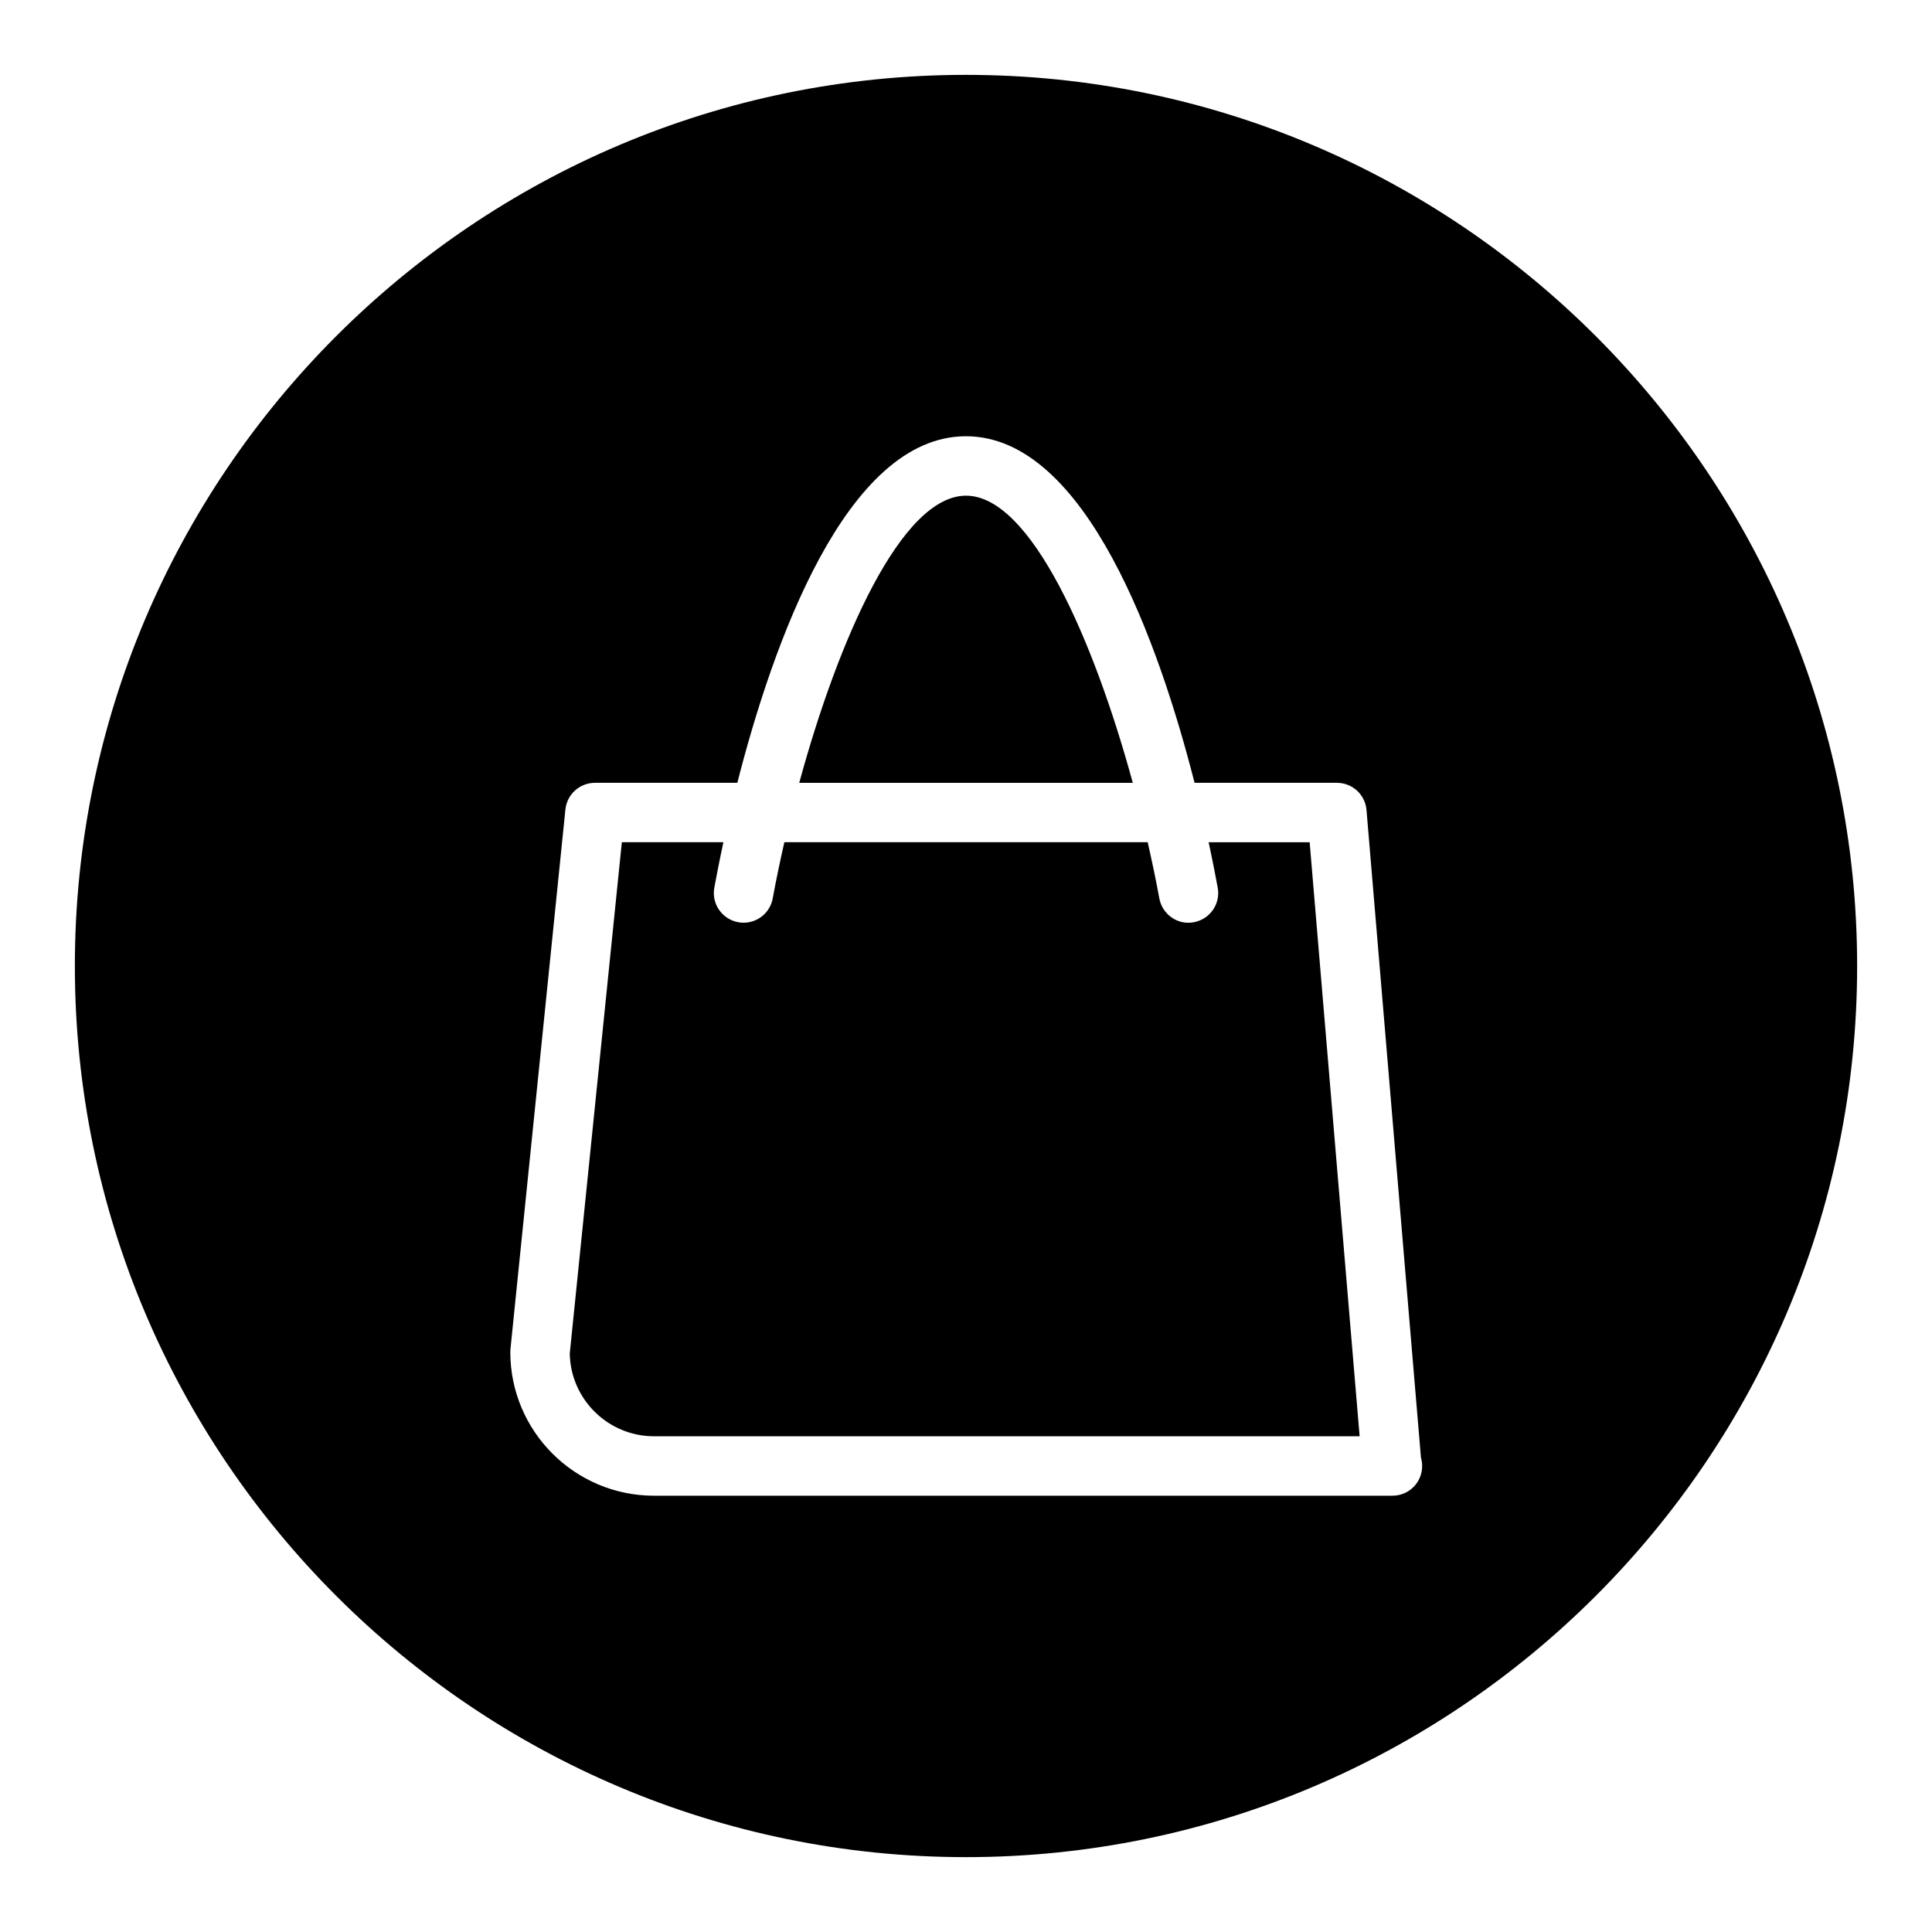 <?xml version="1.0" encoding="UTF-8"?>
<!-- Uploaded to: SVG Repo, www.svgrepo.com, Generator: SVG Repo Mixer Tools -->
<svg fill="#000000" width="800px" height="800px" version="1.1" viewBox="144 144 512 512" xmlns="http://www.w3.org/2000/svg">
 <g>
  <path d="m400.01 275.36c-17.176 0-33.883 38.234-44.203 76.098h88.395c-10.336-37.863-27.031-76.098-44.191-76.098z"/>
  <path d="m464.3 367.2c1.109 5.164 1.914 9.352 2.41 12.051 0.789 4.273-2.055 8.367-6.336 9.148-4.242 0.836-8.367-2.055-9.148-6.336-0.867-4.769-1.922-9.777-3.078-14.871h-96.285c-1.156 5.086-2.203 10.094-3.078 14.871-0.684 3.801-4 6.465-7.731 6.465-0.473 0-0.938-0.039-1.418-0.133-4.281-0.781-7.117-4.871-6.336-9.148 0.496-2.699 1.301-6.887 2.41-12.051h-26.914l-13.801 135.48c0.195 12.137 10.148 21.953 22.34 21.953h186.98l-13.242-157.43h-26.77z"/>
  <path d="m400 163.84c-130.22 0-236.16 105.95-236.16 236.16s105.94 236.16 236.16 236.16 236.16-105.94 236.16-236.16c0.004-130.22-105.94-236.16-236.16-236.16zm113.02 376.54h-0.156-195.54c-21.004 0-38.086-17.074-38.086-38.07 0-0.27 0.016-0.527 0.039-0.805l14.562-142.98c0.41-4.016 3.793-7.07 7.832-7.07h37.73c9.312-36.473 28.703-91.844 60.582-91.844 31.898 0 51.285 55.371 60.59 91.844h37.723c4.094 0 7.504 3.133 7.84 7.211l14.43 171.62c0.203 0.699 0.316 1.449 0.316 2.211 0.016 4.363-3.504 7.879-7.859 7.879z"/>
 </g>
</svg>